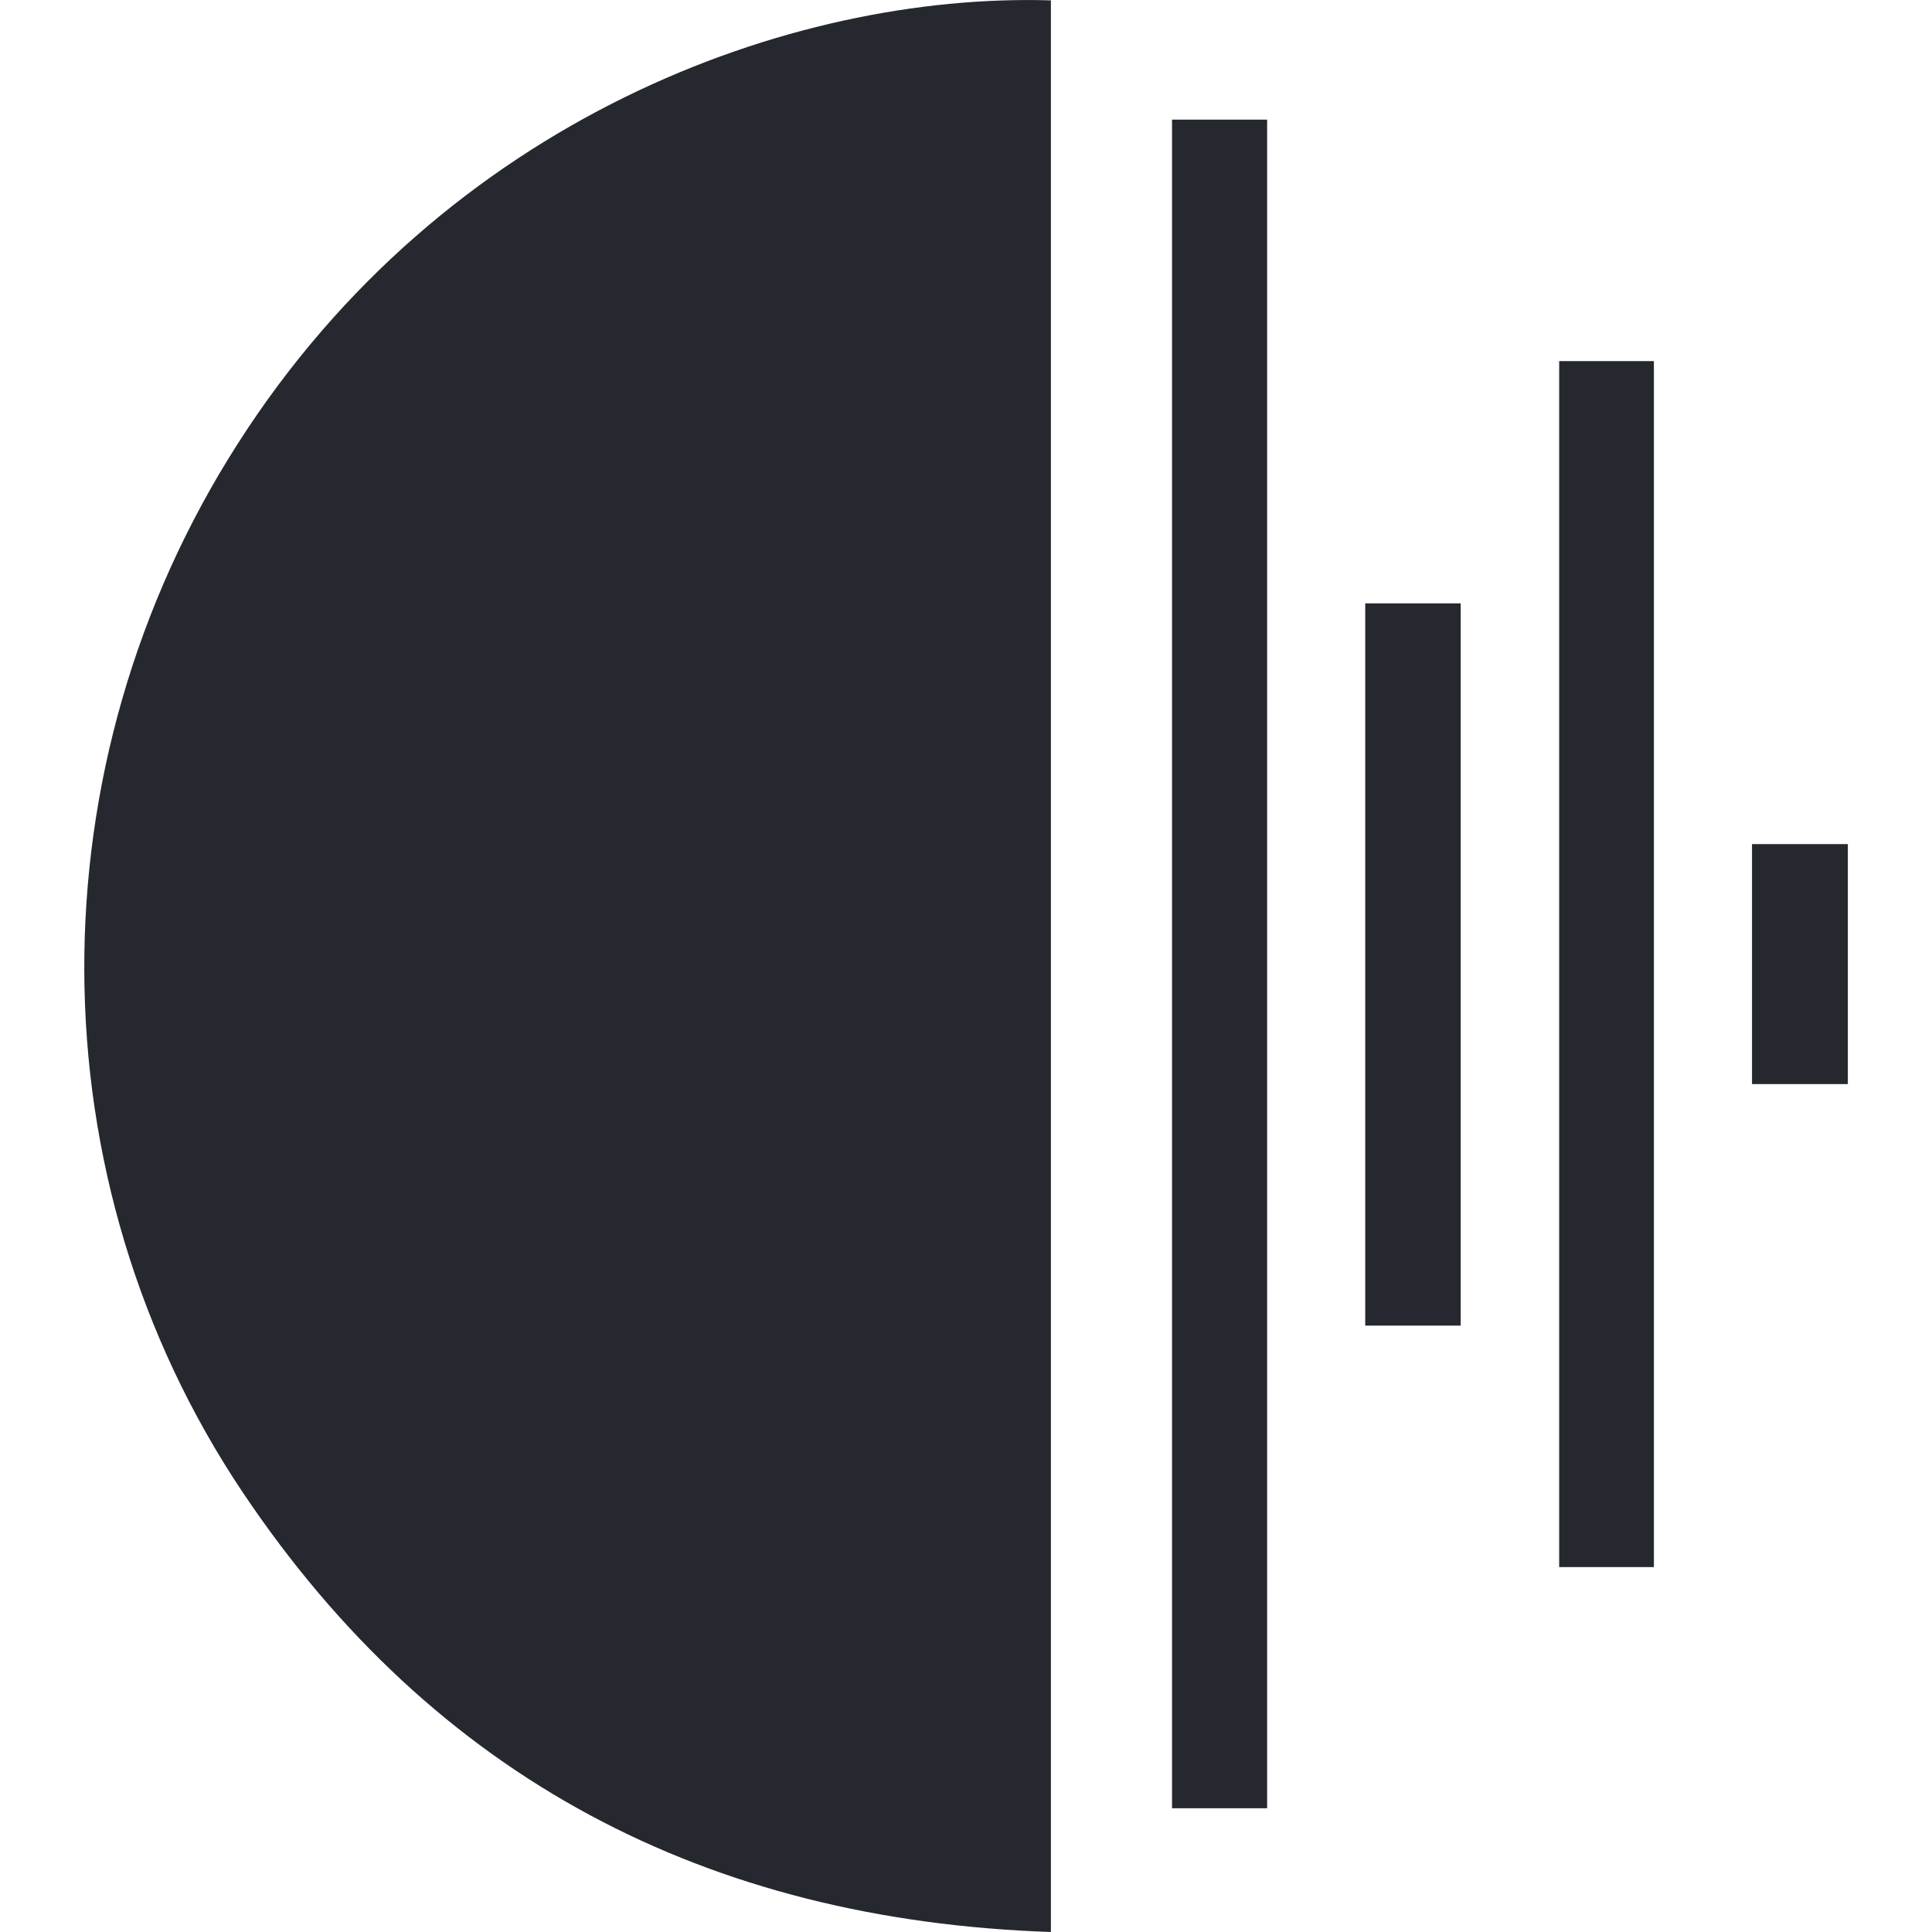 <svg xmlns="http://www.w3.org/2000/svg" xml:space="preserve" viewBox="0 0 512 512"><path d="M278.5.1V512c-91.1-3.1-163.3-40.7-214.1-116.4-55.8-83.2-55.9-192.8-1.4-278C117.9 31.6 209.5-2 278.5.1m32.1 31.6h25.2v447.5h-25.2zm102.6 64h25.1v319.6h-25.1zm-51.4 255.6V159.9h25.3v191.4zm102.5-64v-63.6h25.4v63.6z" style="fill:#25282e"/></svg>